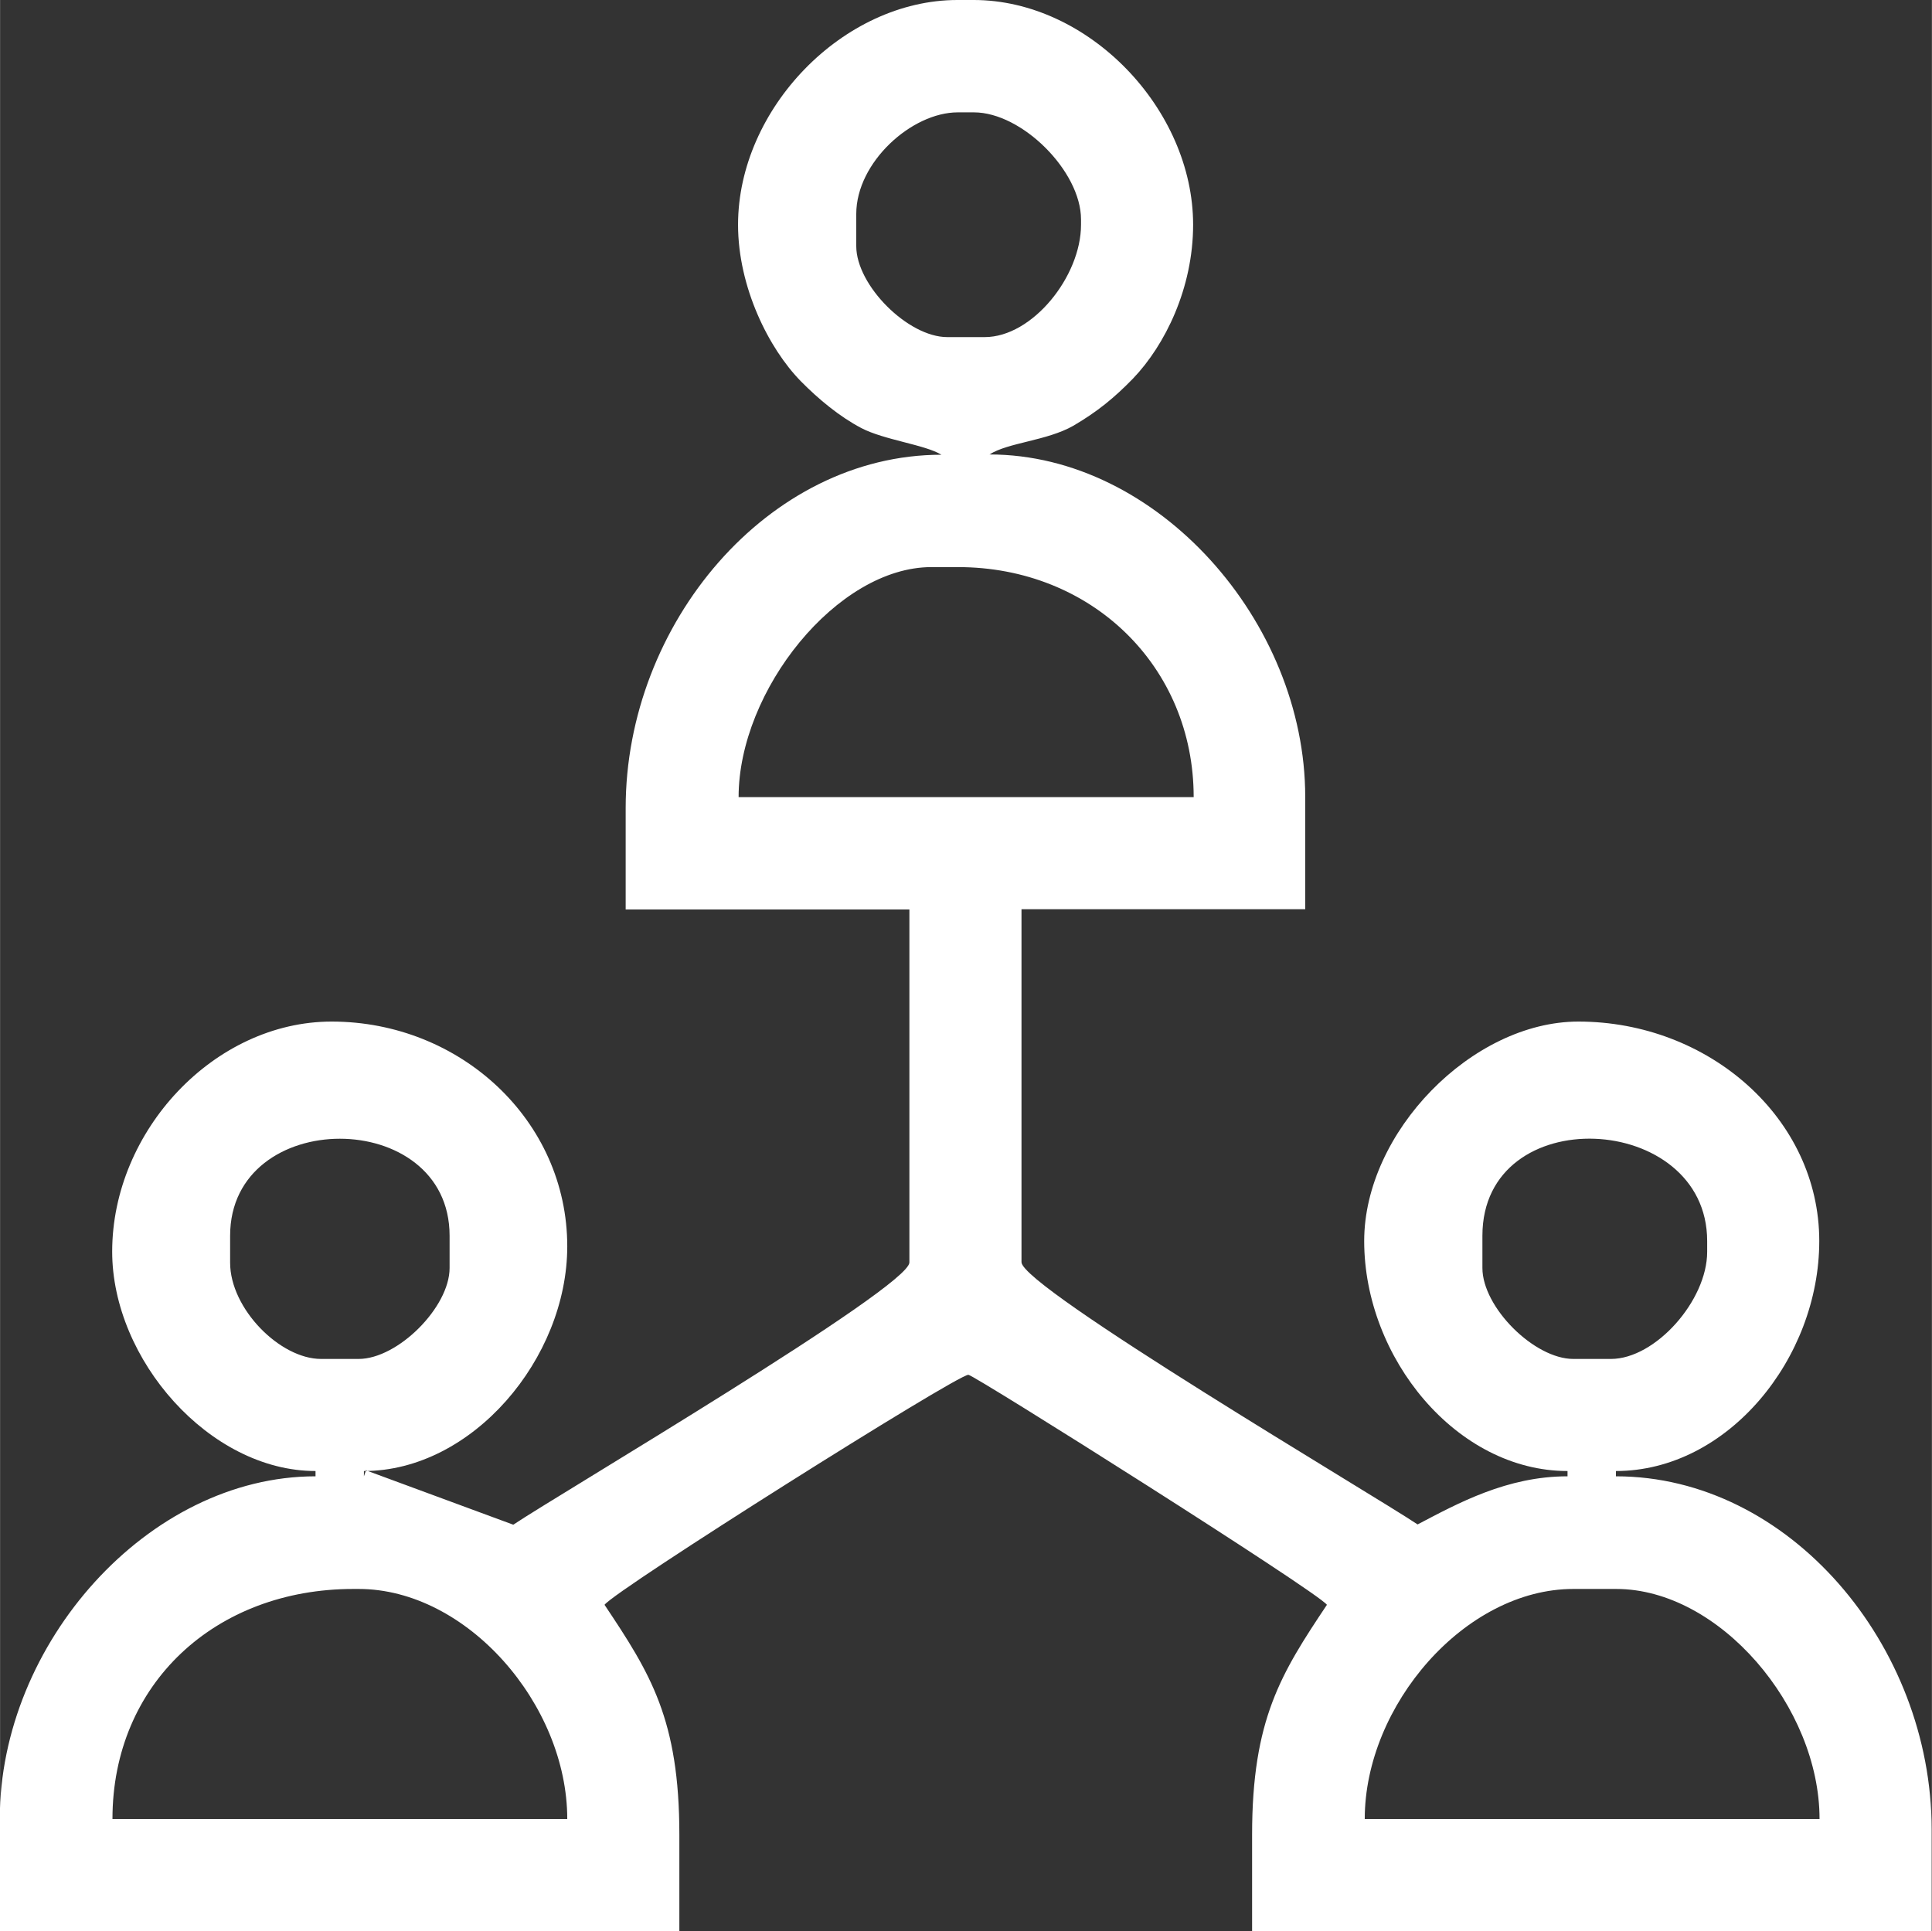 <?xml version="1.0" encoding="UTF-8"?>
<!DOCTYPE svg PUBLIC "-//W3C//DTD SVG 1.1//EN" "http://www.w3.org/Graphics/SVG/1.1/DTD/svg11.dtd">
<!-- Creator: CorelDRAW -->
<svg xmlns="http://www.w3.org/2000/svg" xml:space="preserve" width="13.229mm" height="13.226mm" style="shape-rendering:geometricPrecision; text-rendering:geometricPrecision; image-rendering:optimizeQuality; fill-rule:evenodd; clip-rule:evenodd"
viewBox="0 0 6.945 6.944"
 xmlns:xlink="http://www.w3.org/1999/xlink">
 <rect x="0" y="0" width="6.945" height="6.944" fill="#333333" stroke="none"/>
 <defs>
  <style type="text/css">
   <![CDATA[
    .fil0 {fill:white}
   ]]>
  </style>
 </defs>
 <g id="Слой_x0020_1">
  <path class="fil0" d="M5.656 5.713l0.154 0c0.371,0 0.731,0.424 0.731,0.827l-1.635 0c0,-0.409 0.361,-0.827 0.75,-0.827zm-4.386 0l0.019 0c0.389,0 0.75,0.415 0.75,0.827l-1.635 0c0,-0.486 0.37,-0.827 0.866,-0.827l-5.24994e-005 0zm-0.443 -1.27c0,-0.465 0.789,-0.465 0.789,0l0 0.116c0,0.141 -0.186,0.327 -0.327,0.327l-0.135 0c-0.148,0 -0.327,-0.181 -0.327,-0.346l0 -0.096 -5.24994e-005 0zm4.502 0c0,-0.489 0.808,-0.447 0.808,0.019l0 0.039c0,0.175 -0.186,0.385 -0.346,0.385l-0.135 0c-0.141,0 -0.327,-0.186 -0.327,-0.327l0 -0.116 0 -5.24994e-005zm-2.674 -1.577c0,-0.384 0.355,-0.827 0.693,-0.827l0.096 0c0.48,0 0.847,0.357 0.847,0.827l-1.635 0 5.24994e-005 0zm0.423 -2.097c0,-0.185 0.199,-0.365 0.365,-0.365l0.058 0c0.173,0 0.385,0.212 0.385,0.385l0 0.019c0,0.186 -0.175,0.404 -0.346,0.404l-0.135 0c-0.141,0 -0.327,-0.186 -0.327,-0.327l0 -0.115 0 -5.24994e-005zm-1.762 4.516l-0.008 0.023 0 -0.019c0.39,0 0.731,-0.405 0.731,-0.808 0,-0.453 -0.385,-0.808 -0.847,-0.808 -0.422,0 -0.789,0.393 -0.789,0.827 0,0.388 0.35,0.789 0.731,0.789l0 0.019c-0.603,0 -1.135,0.603 -1.135,1.231l0 0.404 2.443 0 0 -0.346c0,-0.415 -0.104,-0.58 -0.269,-0.827 0.04,-0.054 1.266,-0.827 1.308,-0.827 0.02,0 1.255,0.78 1.289,0.827 -0.165,0.247 -0.269,0.412 -0.269,0.827l0 0.346 2.443 0 0 -0.365c0,-0.663 -0.512,-1.27 -1.135,-1.27l0 -0.019c0.402,0 0.731,-0.405 0.731,-0.827 0,-0.442 -0.398,-0.789 -0.866,-0.789 -0.382,0 -0.77,0.398 -0.77,0.789 0,0.42 0.332,0.827 0.731,0.827l0 0.019c-0.218,0 -0.394,0.097 -0.539,0.173 -0.158,-0.106 -1.424,-0.853 -1.424,-0.943l0 -1.269 1.02 0 0 -0.404c0,-0.631 -0.532,-1.231 -1.135,-1.231 0.067,-0.043 0.206,-0.049 0.301,-0.103 0.087,-0.051 0.148,-0.101 0.215,-0.17 0.115,-0.12 0.216,-0.325 0.216,-0.553 0,-0.416 -0.376,-0.808 -0.789,-0.808l-0.058 0c-0.411,0 -0.789,0.391 -0.789,0.808 0,0.225 0.111,0.446 0.226,0.563 0.063,0.064 0.139,0.127 0.217,0.168 0.082,0.043 0.23,0.06 0.288,0.096 -0.623,0 -1.135,0.608 -1.135,1.27l0 0.365 1.02 0 0 1.269c0,0.09 -1.265,0.836 -1.424,0.943l-0.531 -0.196 0 5.24994e-005z"/>
 </g>
</svg>
